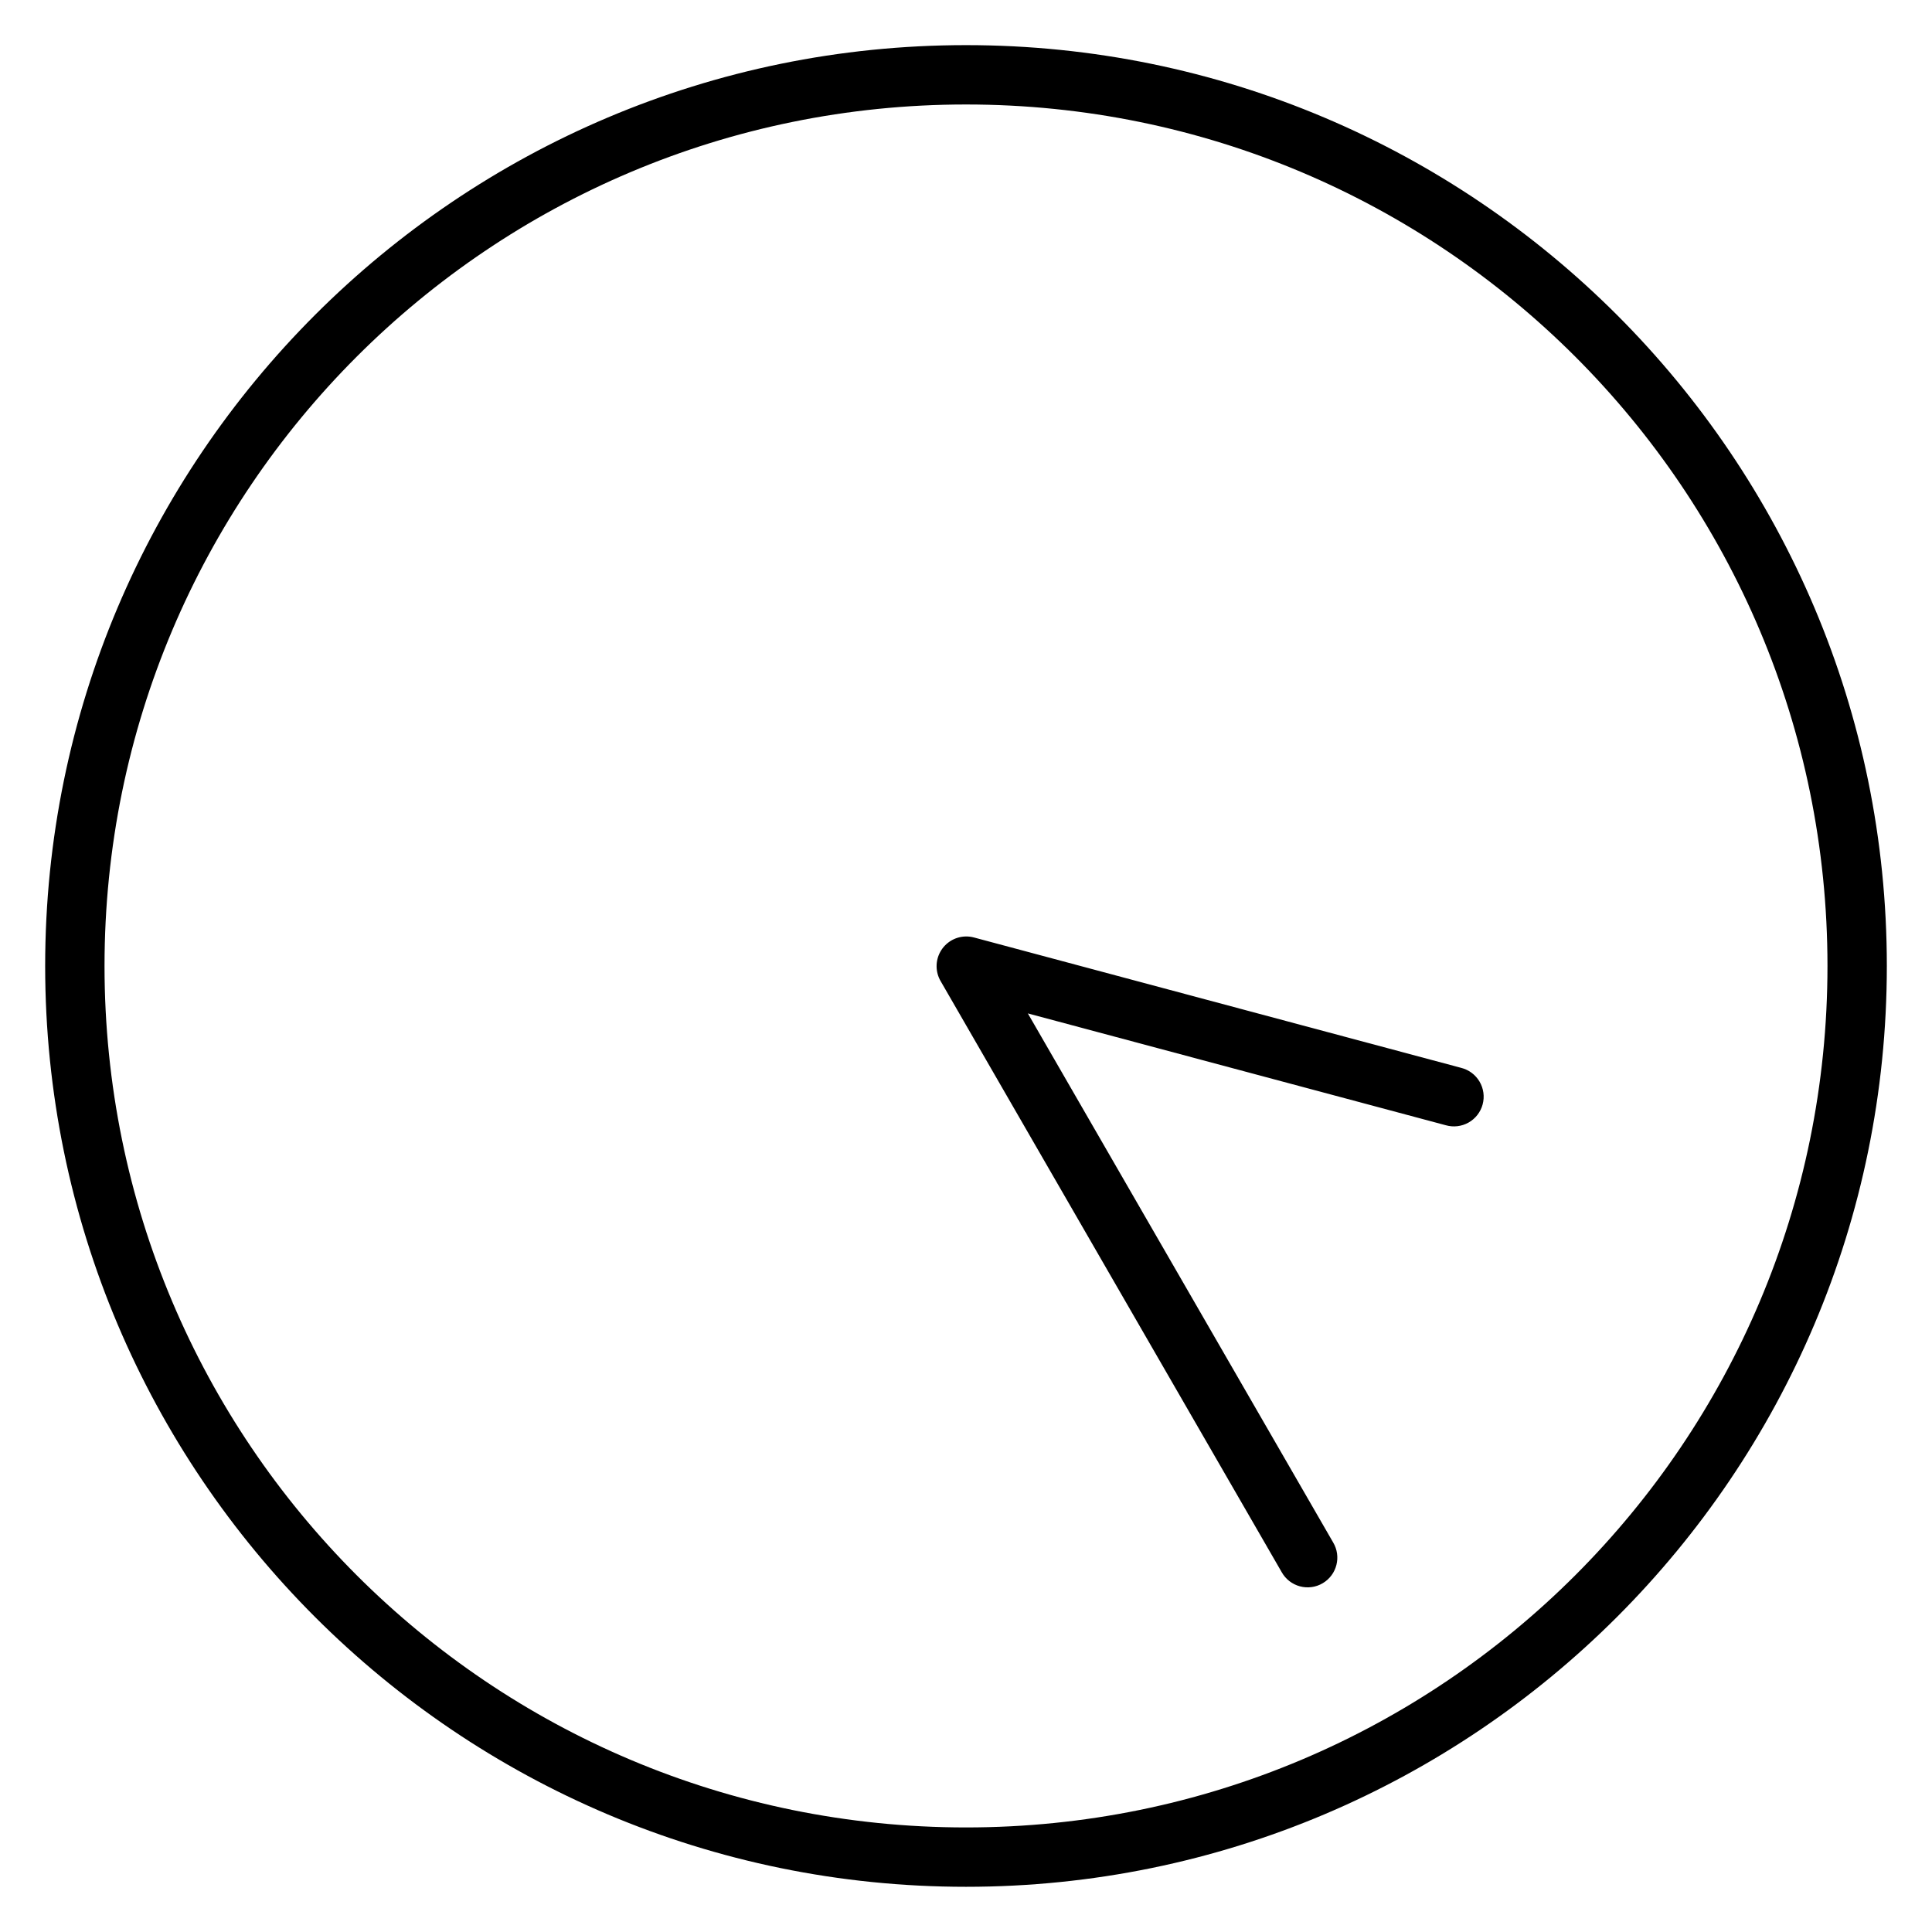 <?xml version="1.0" encoding="UTF-8"?>
<!-- Uploaded to: SVG Repo, www.svgrepo.com, Generator: SVG Repo Mixer Tools -->
<svg fill="#000000" width="800px" height="800px" version="1.1" viewBox="144 144 512 512" xmlns="http://www.w3.org/2000/svg">
 <path d="m400 155.96c-134.69 0-244.03 109.35-244.03 244.03 0 134.69 109.35 244.03 244.03 244.03 134.69 0 244.03-109.35 244.03-244.03 0-134.69-109.35-244.03-244.03-244.03zm0 15.73c126.18 0 228.3 102.12 228.3 228.3 0 126.18-102.12 228.3-228.3 228.3-126.18 0-228.3-102.12-228.3-228.3 0-126.18 102.12-228.3 228.3-228.3zm-0.23 220.49c-2.758 0.109-5.254 1.652-6.586 4.07-1.332 2.414-1.301 5.352 0.082 7.738l90.391 156.64c1.035 1.859 2.781 3.219 4.84 3.769 2.055 0.551 4.246 0.246 6.074-0.848 3.731-2.231 4.949-7.062 2.723-10.793l-80.902-140.19 110.73 29.629c2.031 0.59 4.215 0.336 6.059-0.703s3.191-2.777 3.738-4.82c0.547-2.043 0.25-4.223-0.828-6.043-1.078-1.824-2.84-3.133-4.894-3.641l-129.09-34.547c-0.762-0.203-1.551-0.293-2.336-0.262z" fill-rule="evenodd"/>
</svg>